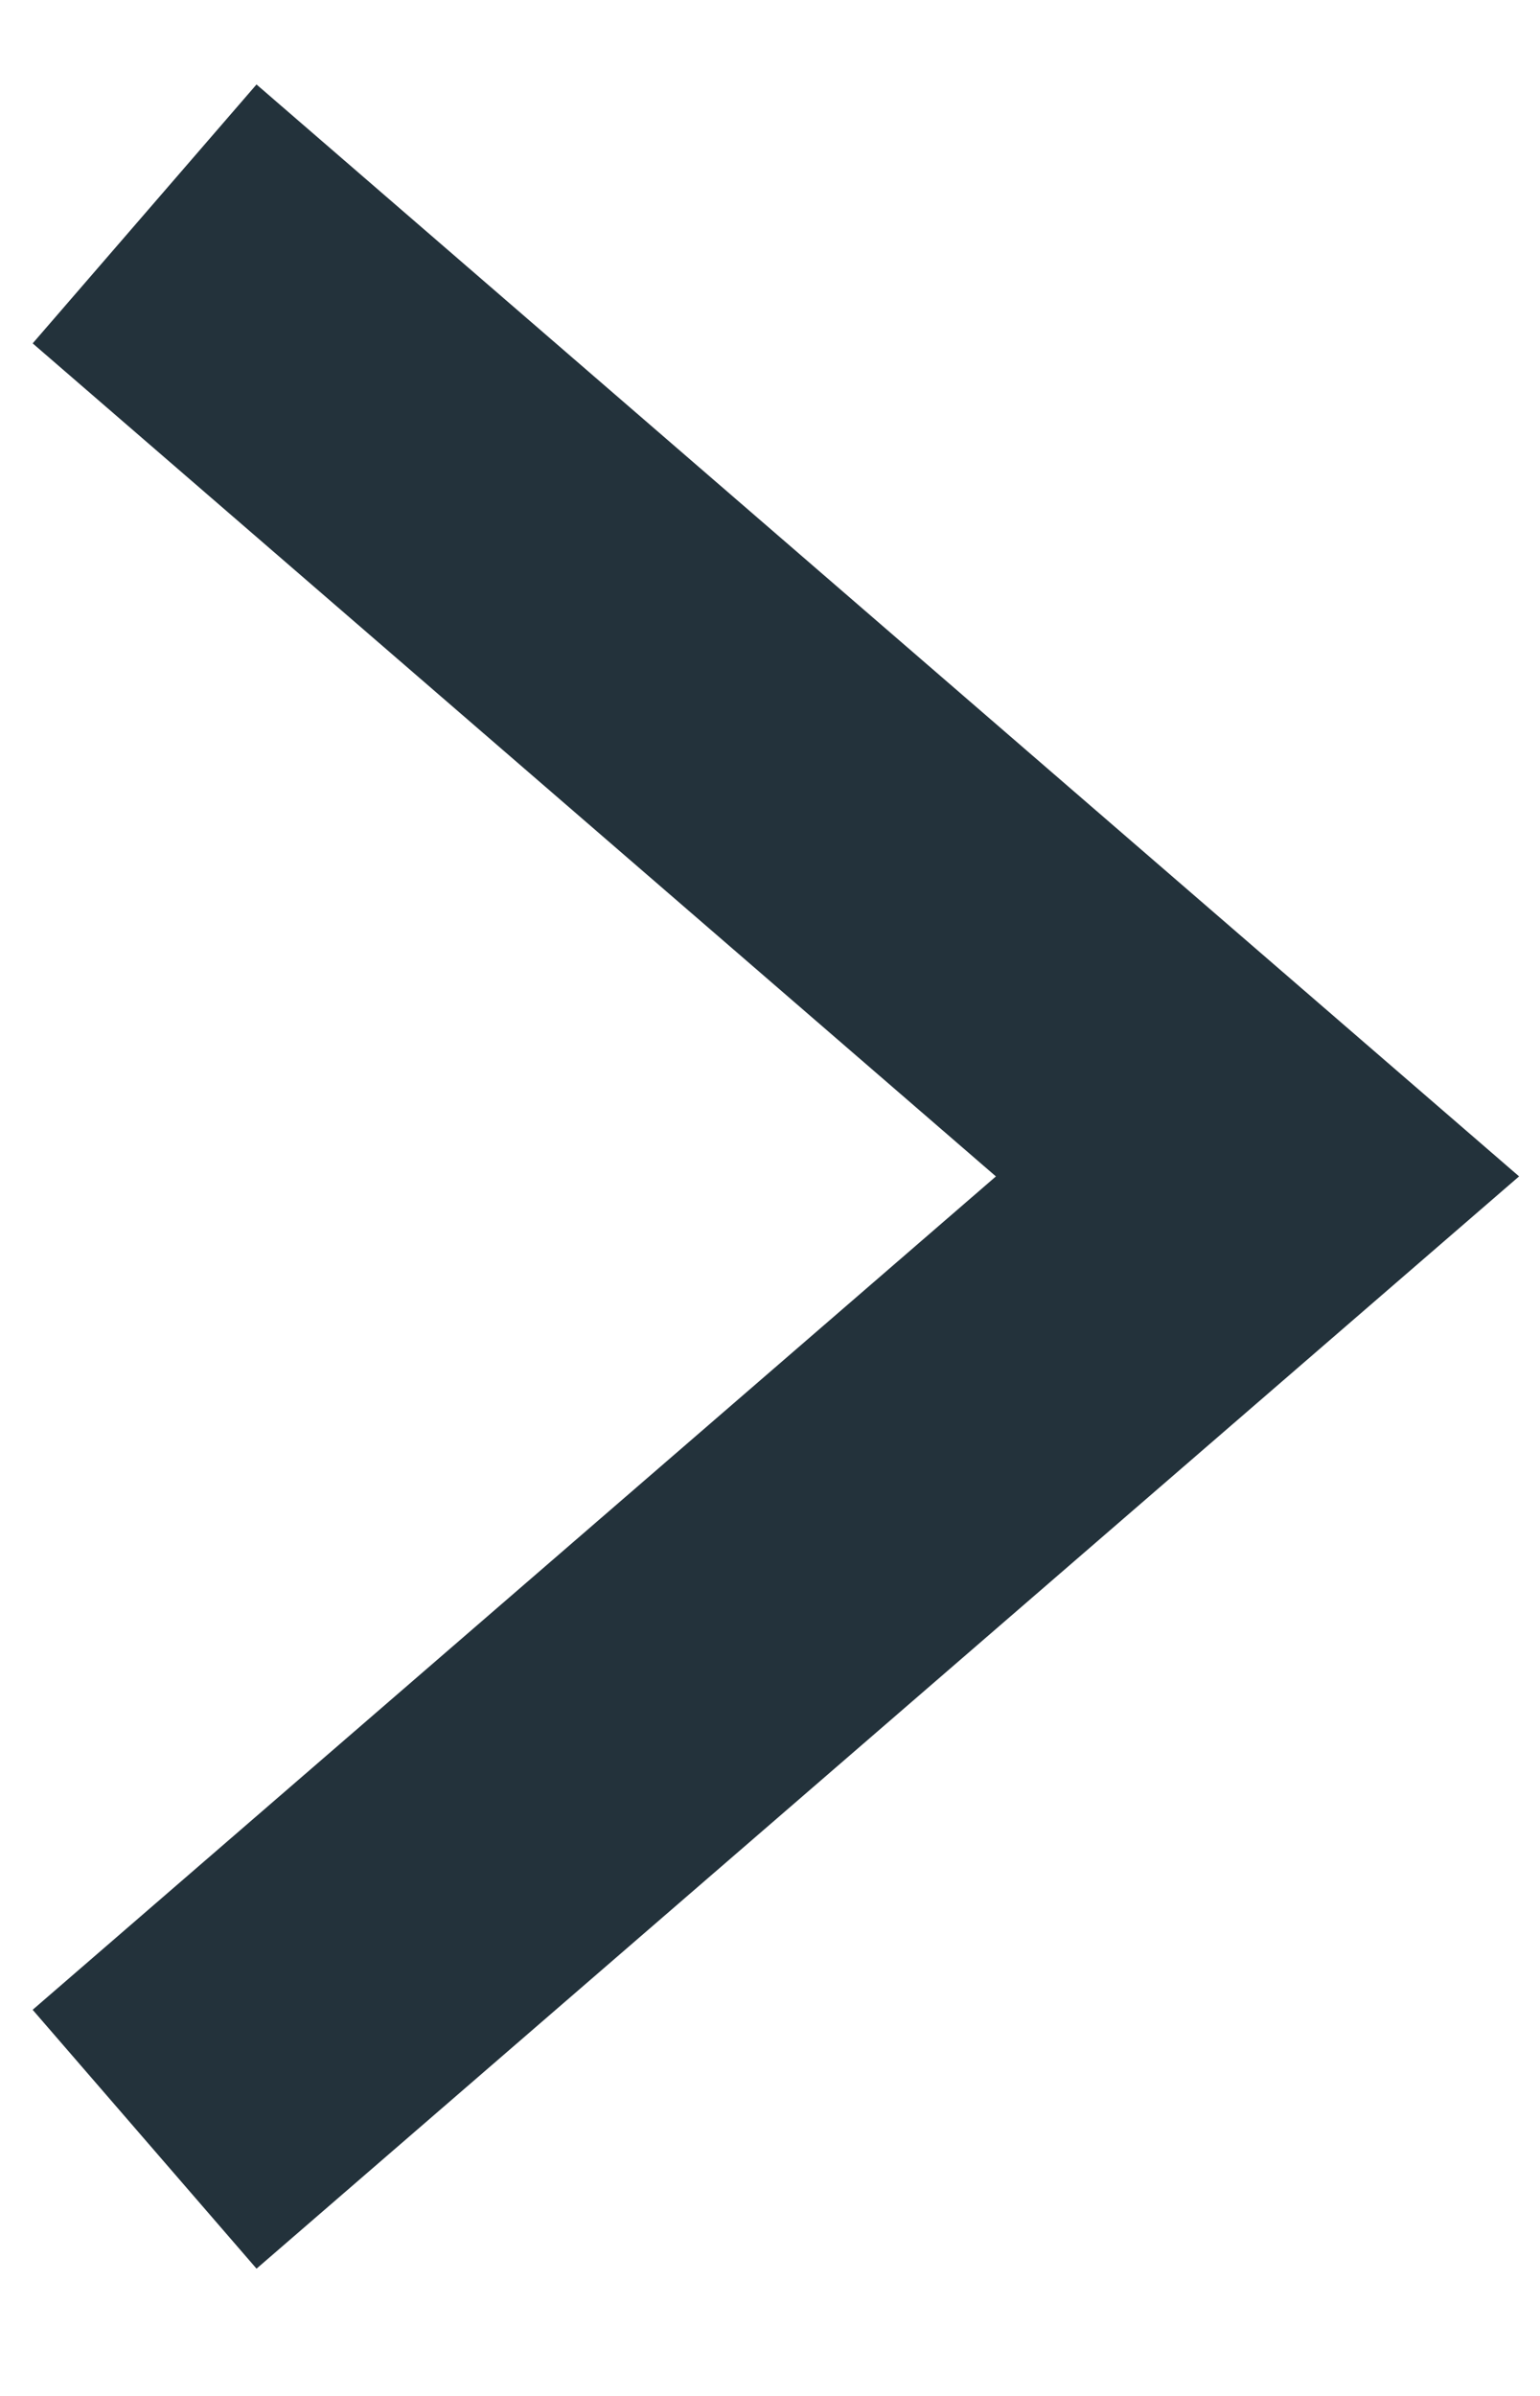 <svg xmlns="http://www.w3.org/2000/svg" width="9" height="14" viewBox="0 0 9 14">
    <g fill="none" fill-rule="evenodd">
        <g stroke="#23323b" stroke-width="2">
            <g>
                <g>
                    <path d="M291.972 27.127L297.596 20.623 303.222 27.127" transform="translate(-846 -611) translate(0 -1) translate(552.5 595) rotate(90 297.597 23.875)"/>
                </g>
            </g>
        </g>
    </g>
</svg>
